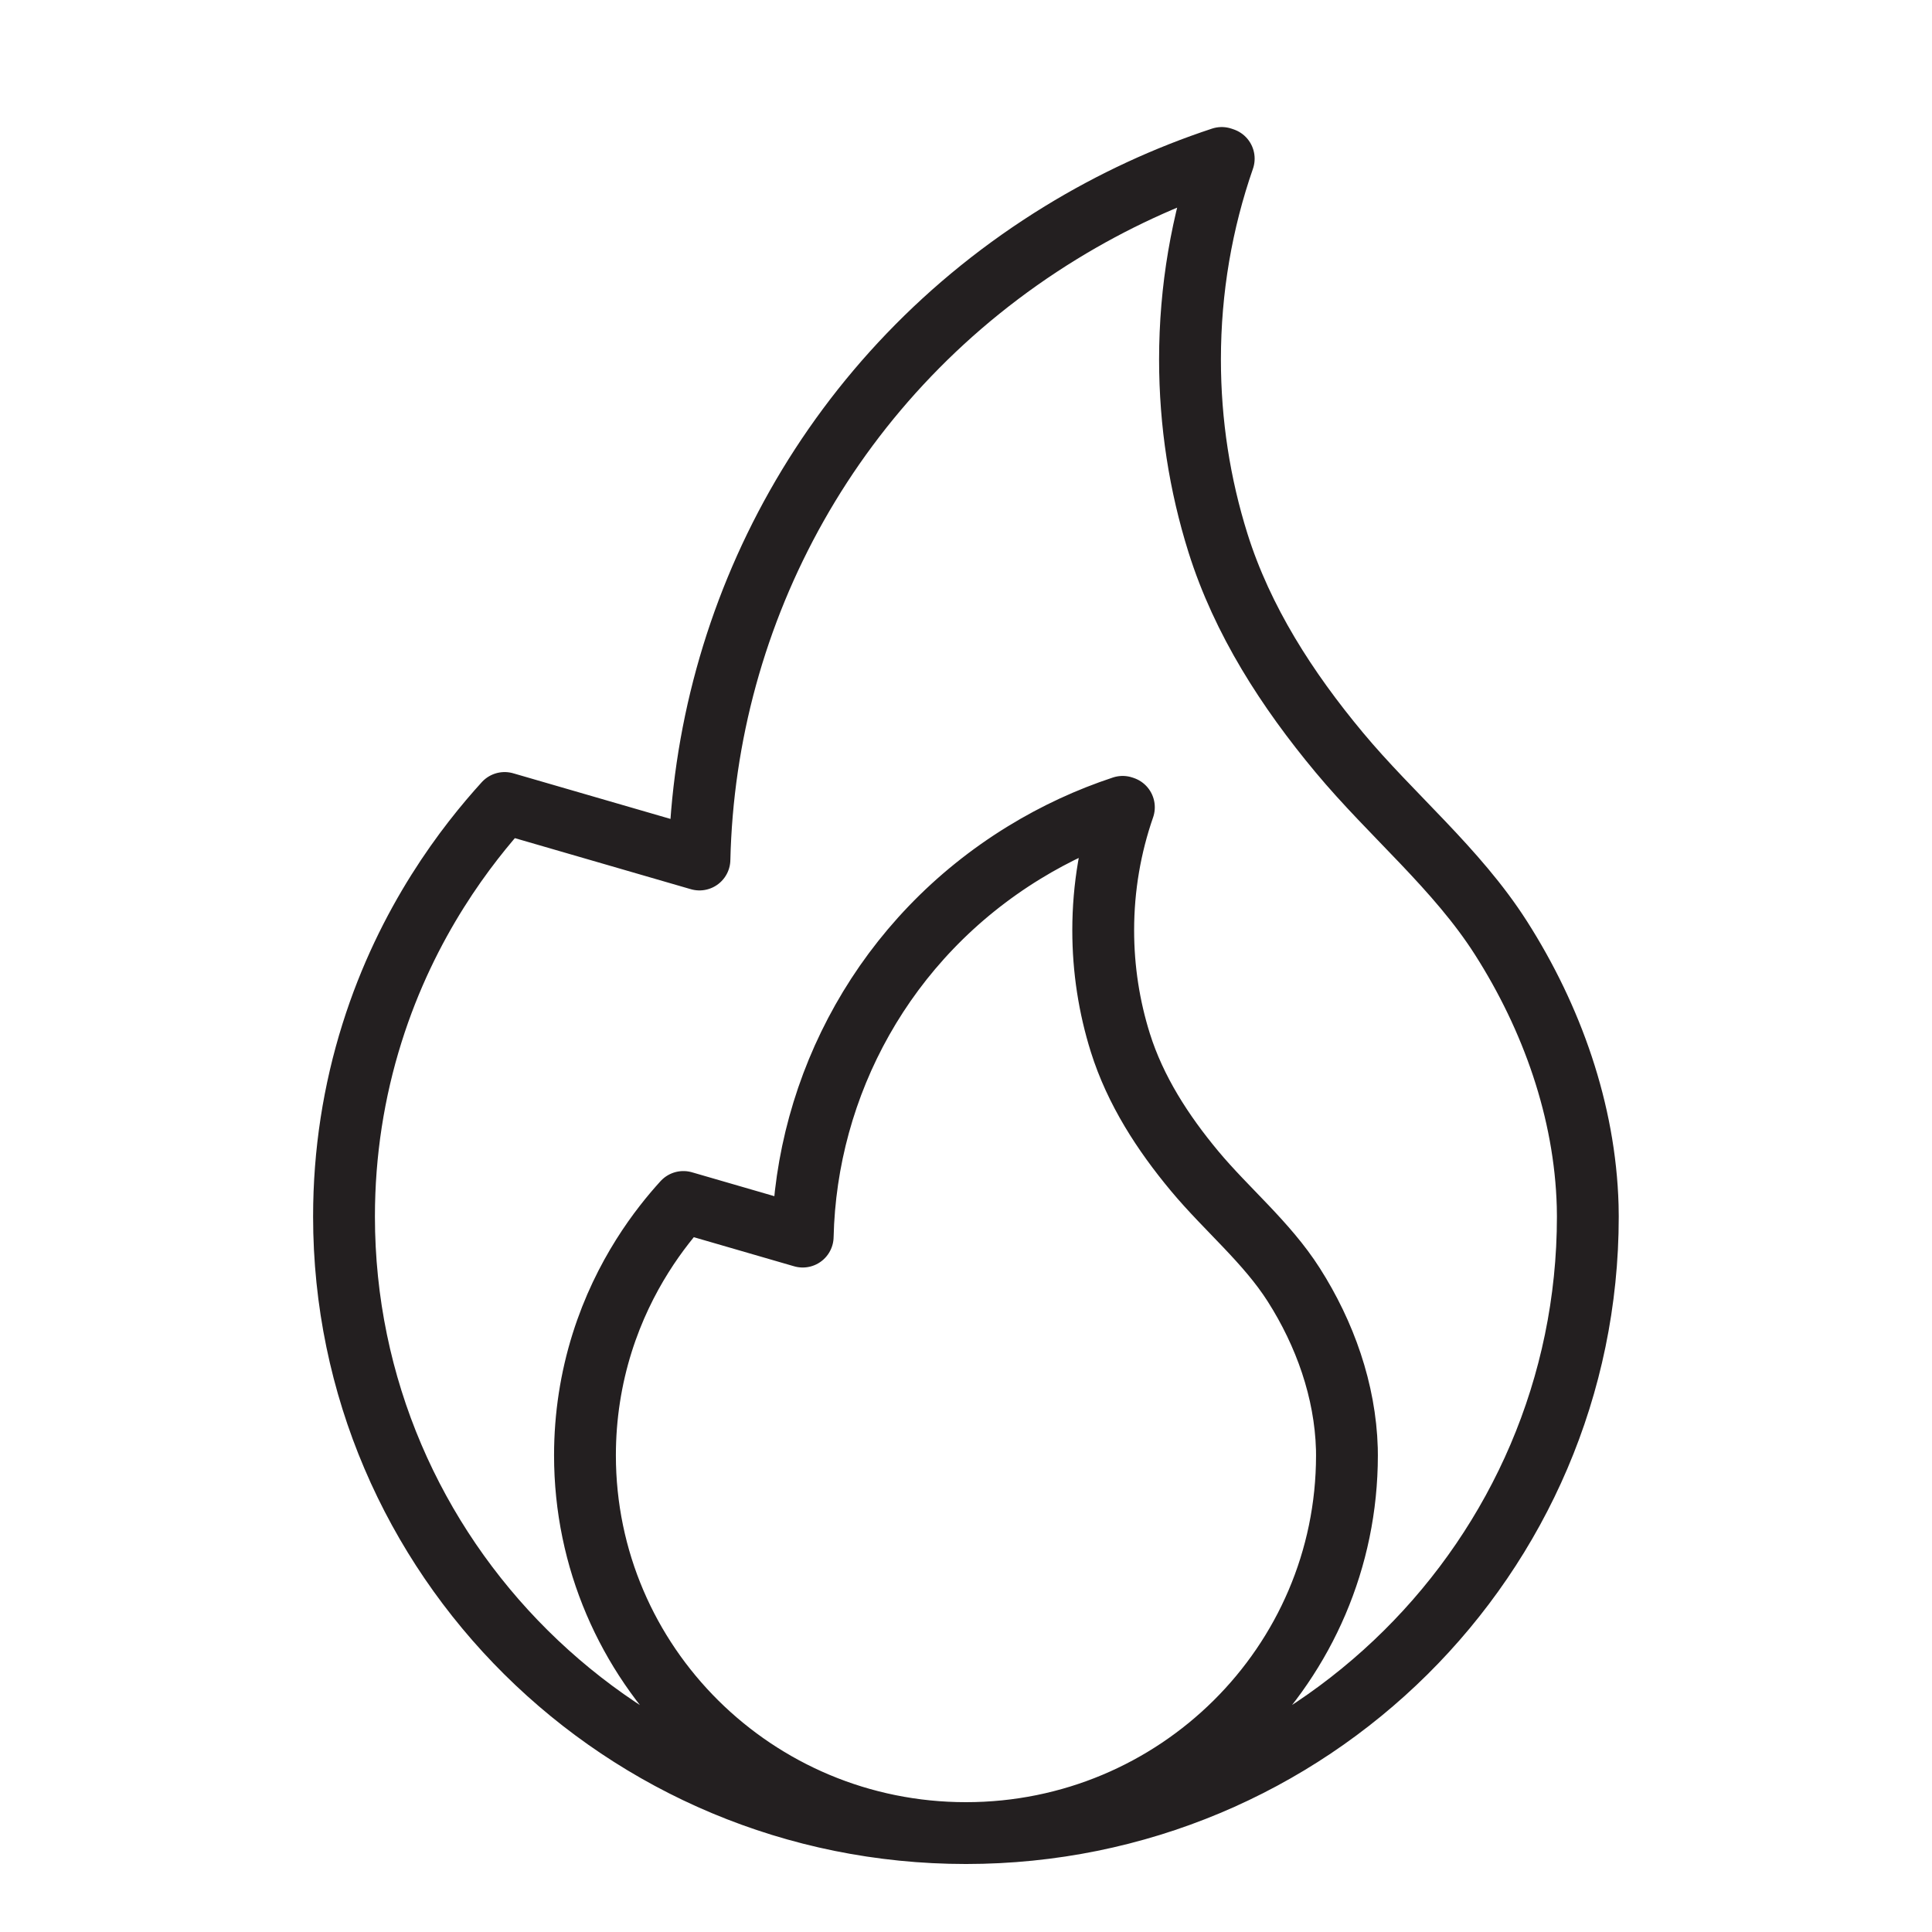 <svg viewBox="0 0 500 500" xmlns="http://www.w3.org/2000/svg" data-name="Layer 1" id="Layer_1">
  <defs>
    <style>
      .cls-1 {
        fill: none;
        stroke: #231f20;
        stroke-linecap: round;
        stroke-linejoin: round;
        stroke-width: 16px;
      }
    </style>
  </defs>
  <path d="m176.86,311.07c10.29,2.99,20.59,5.98,30.88,8.96.89-39.22,21.15-77.21,57.31-99.38,8.19-5.02,16.74-8.95,25.49-11.84l.32.11c-3.47,9.98-5.35,20.7-5.35,31.85,0,10.12,1.55,19.88,4.43,29.07,3.87,12.34,10.98,23.33,19.23,33.23,8.31,9.97,18.63,18.42,25.64,29.41,8.07,12.65,13.33,27.42,13.76,42.46.02.57.02,1.13.02,1.7,0,53.99-44.15,97.76-98.6,97.76s-98.6-43.77-98.6-97.76c0-10.12,1.55-19.89,4.43-29.07,5.6-17.83,15.14-30.02,21.03-36.49m-46.25-103.27c16.8,4.88,33.61,9.75,50.42,14.63,1.45-64.02,34.53-126.04,93.55-162.23,13.36-8.19,27.33-14.62,41.61-19.33l.52.18c-5.66,16.29-8.73,33.78-8.73,51.98,0,16.52,2.53,32.46,7.23,47.45,6.32,20.14,17.93,38.08,31.39,54.24,13.55,16.28,30.41,30.07,41.85,48,13.18,20.65,21.76,44.76,22.45,69.32.03.93.04,1.85.04,2.78,0,88.13-72.06,159.57-160.95,159.57s-160.95-71.44-160.95-159.57c0-16.52,2.53-32.46,7.24-47.45,9.13-29.11,24.72-49,34.33-59.57" class="cls-1"></path>
</svg>